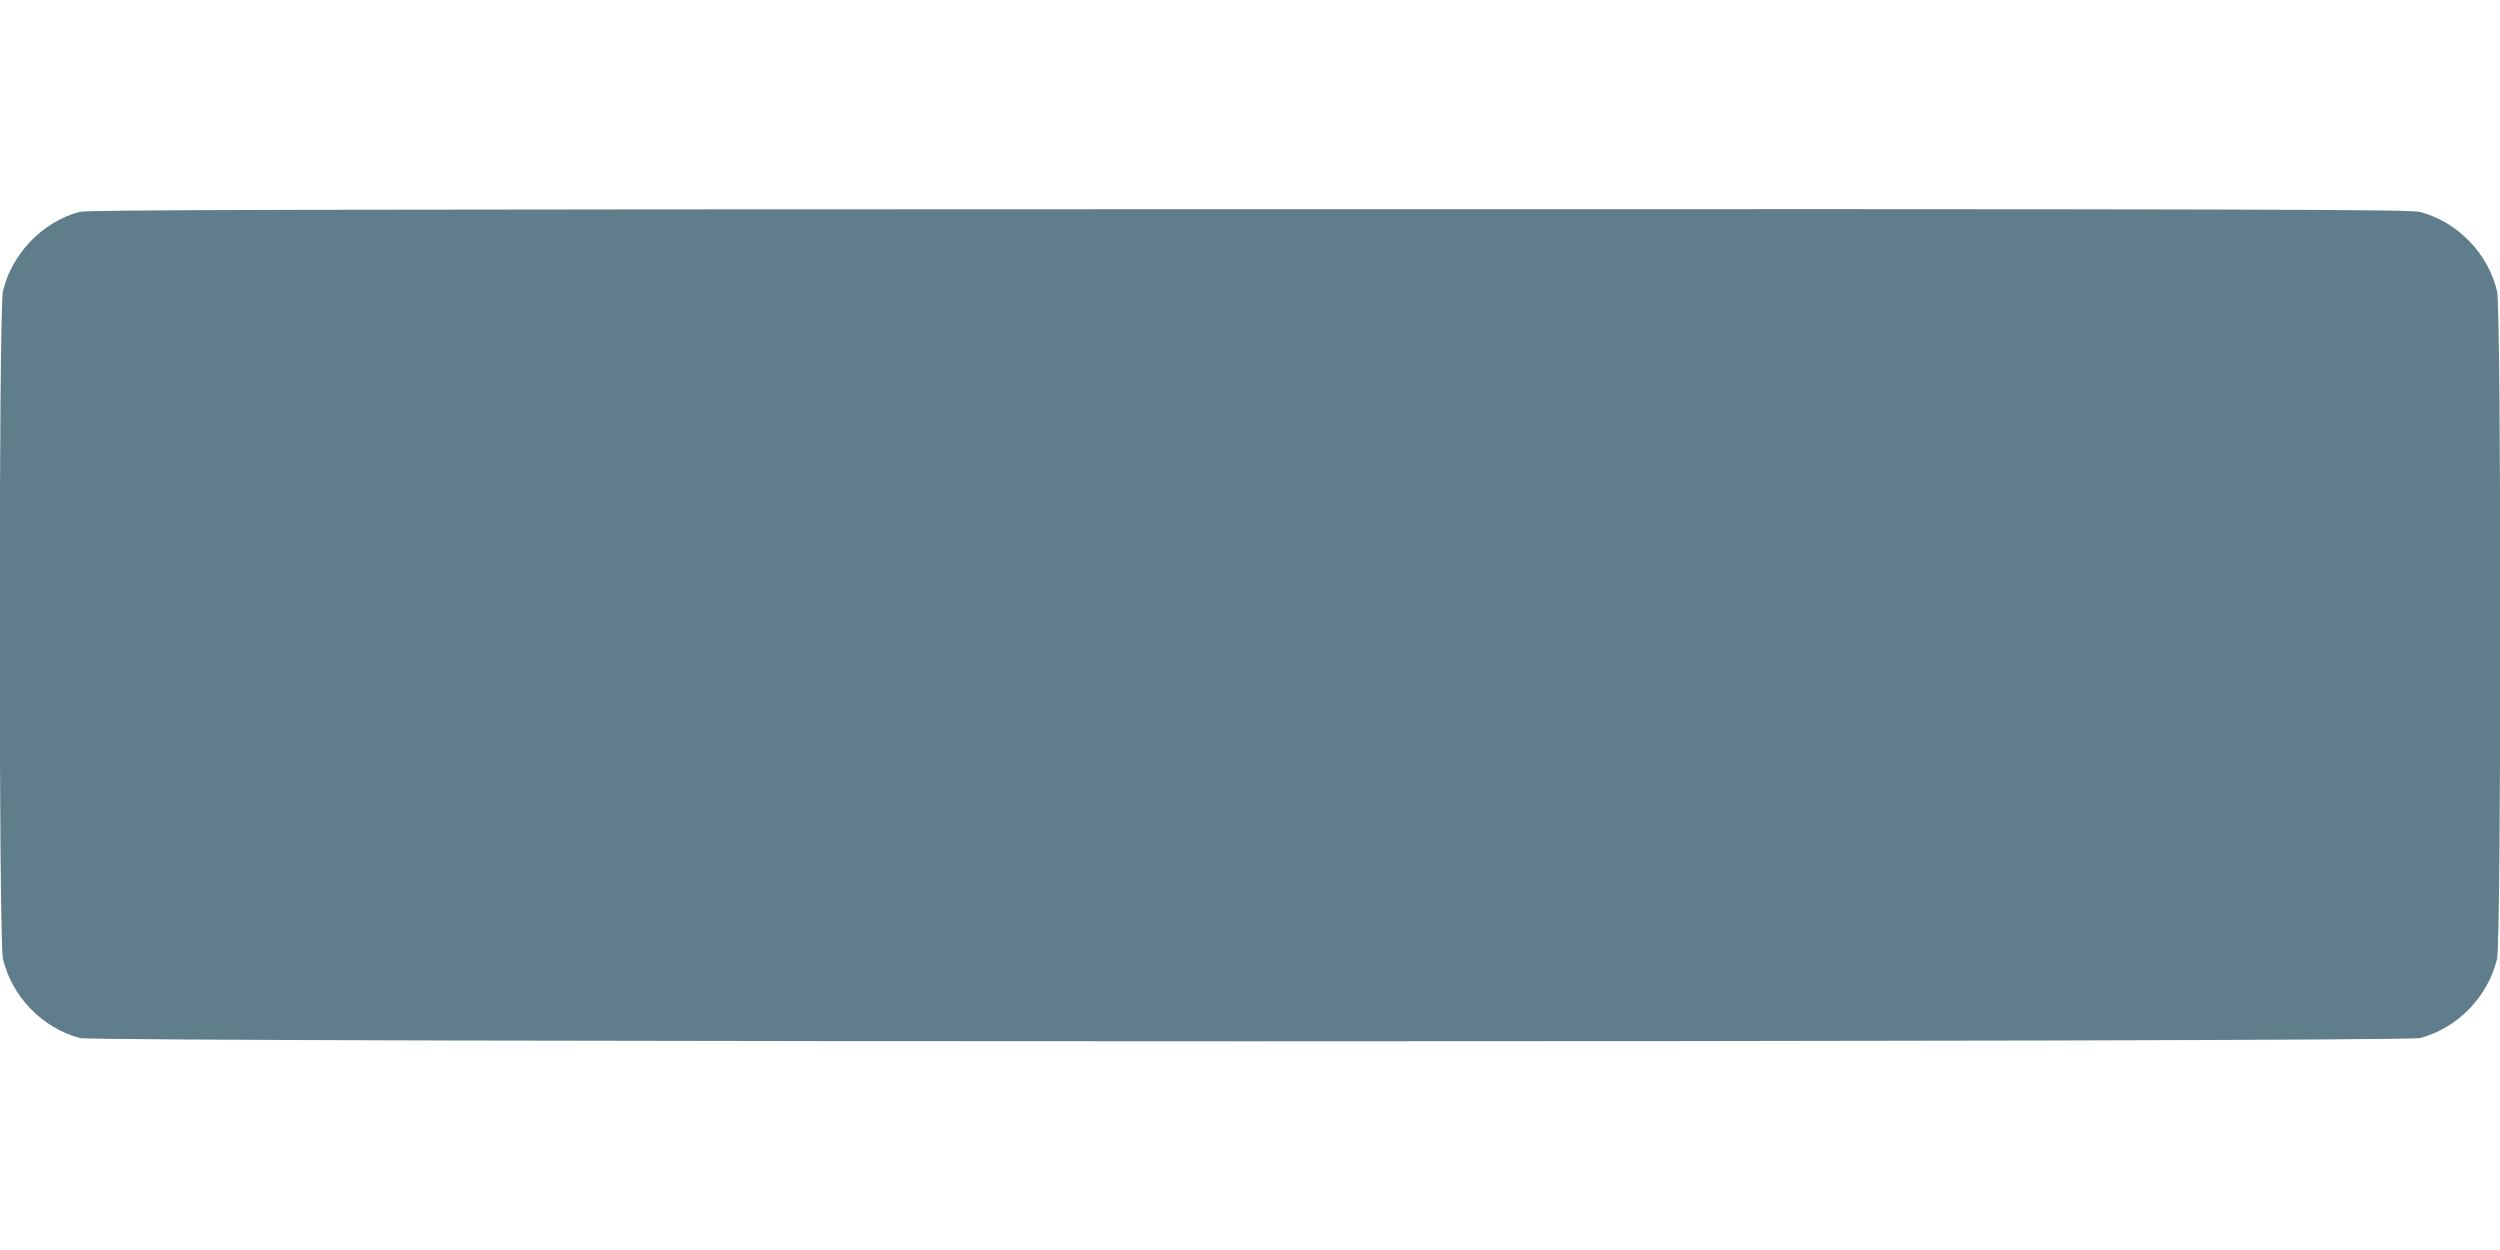 <?xml version="1.0" standalone="no"?>
<!DOCTYPE svg PUBLIC "-//W3C//DTD SVG 20010904//EN"
 "http://www.w3.org/TR/2001/REC-SVG-20010904/DTD/svg10.dtd">
<svg version="1.0" xmlns="http://www.w3.org/2000/svg"
 width="1280pt" height="640pt" viewBox="0 0 1280 640"
 preserveAspectRatio="xMidYMid meet">
<g transform="translate(0,640) scale(0.1,-0.1)"
fill="#607d8b" stroke="none">
<path d="M406 5315 c-190 -52 -345 -214 -391 -406 -22 -97 -22 -3321 0 -3418
46 -194 202 -355 395 -406 83 -22 11897 -22 11980 0 193 51 349 212 395 406
22 97 22 3321 0 3418 -46 194 -202 355 -395 406 -48 13 -814 15 -5995 14
-4961 -1 -5948 -3 -5989 -14z"/>
</g>
</svg>
